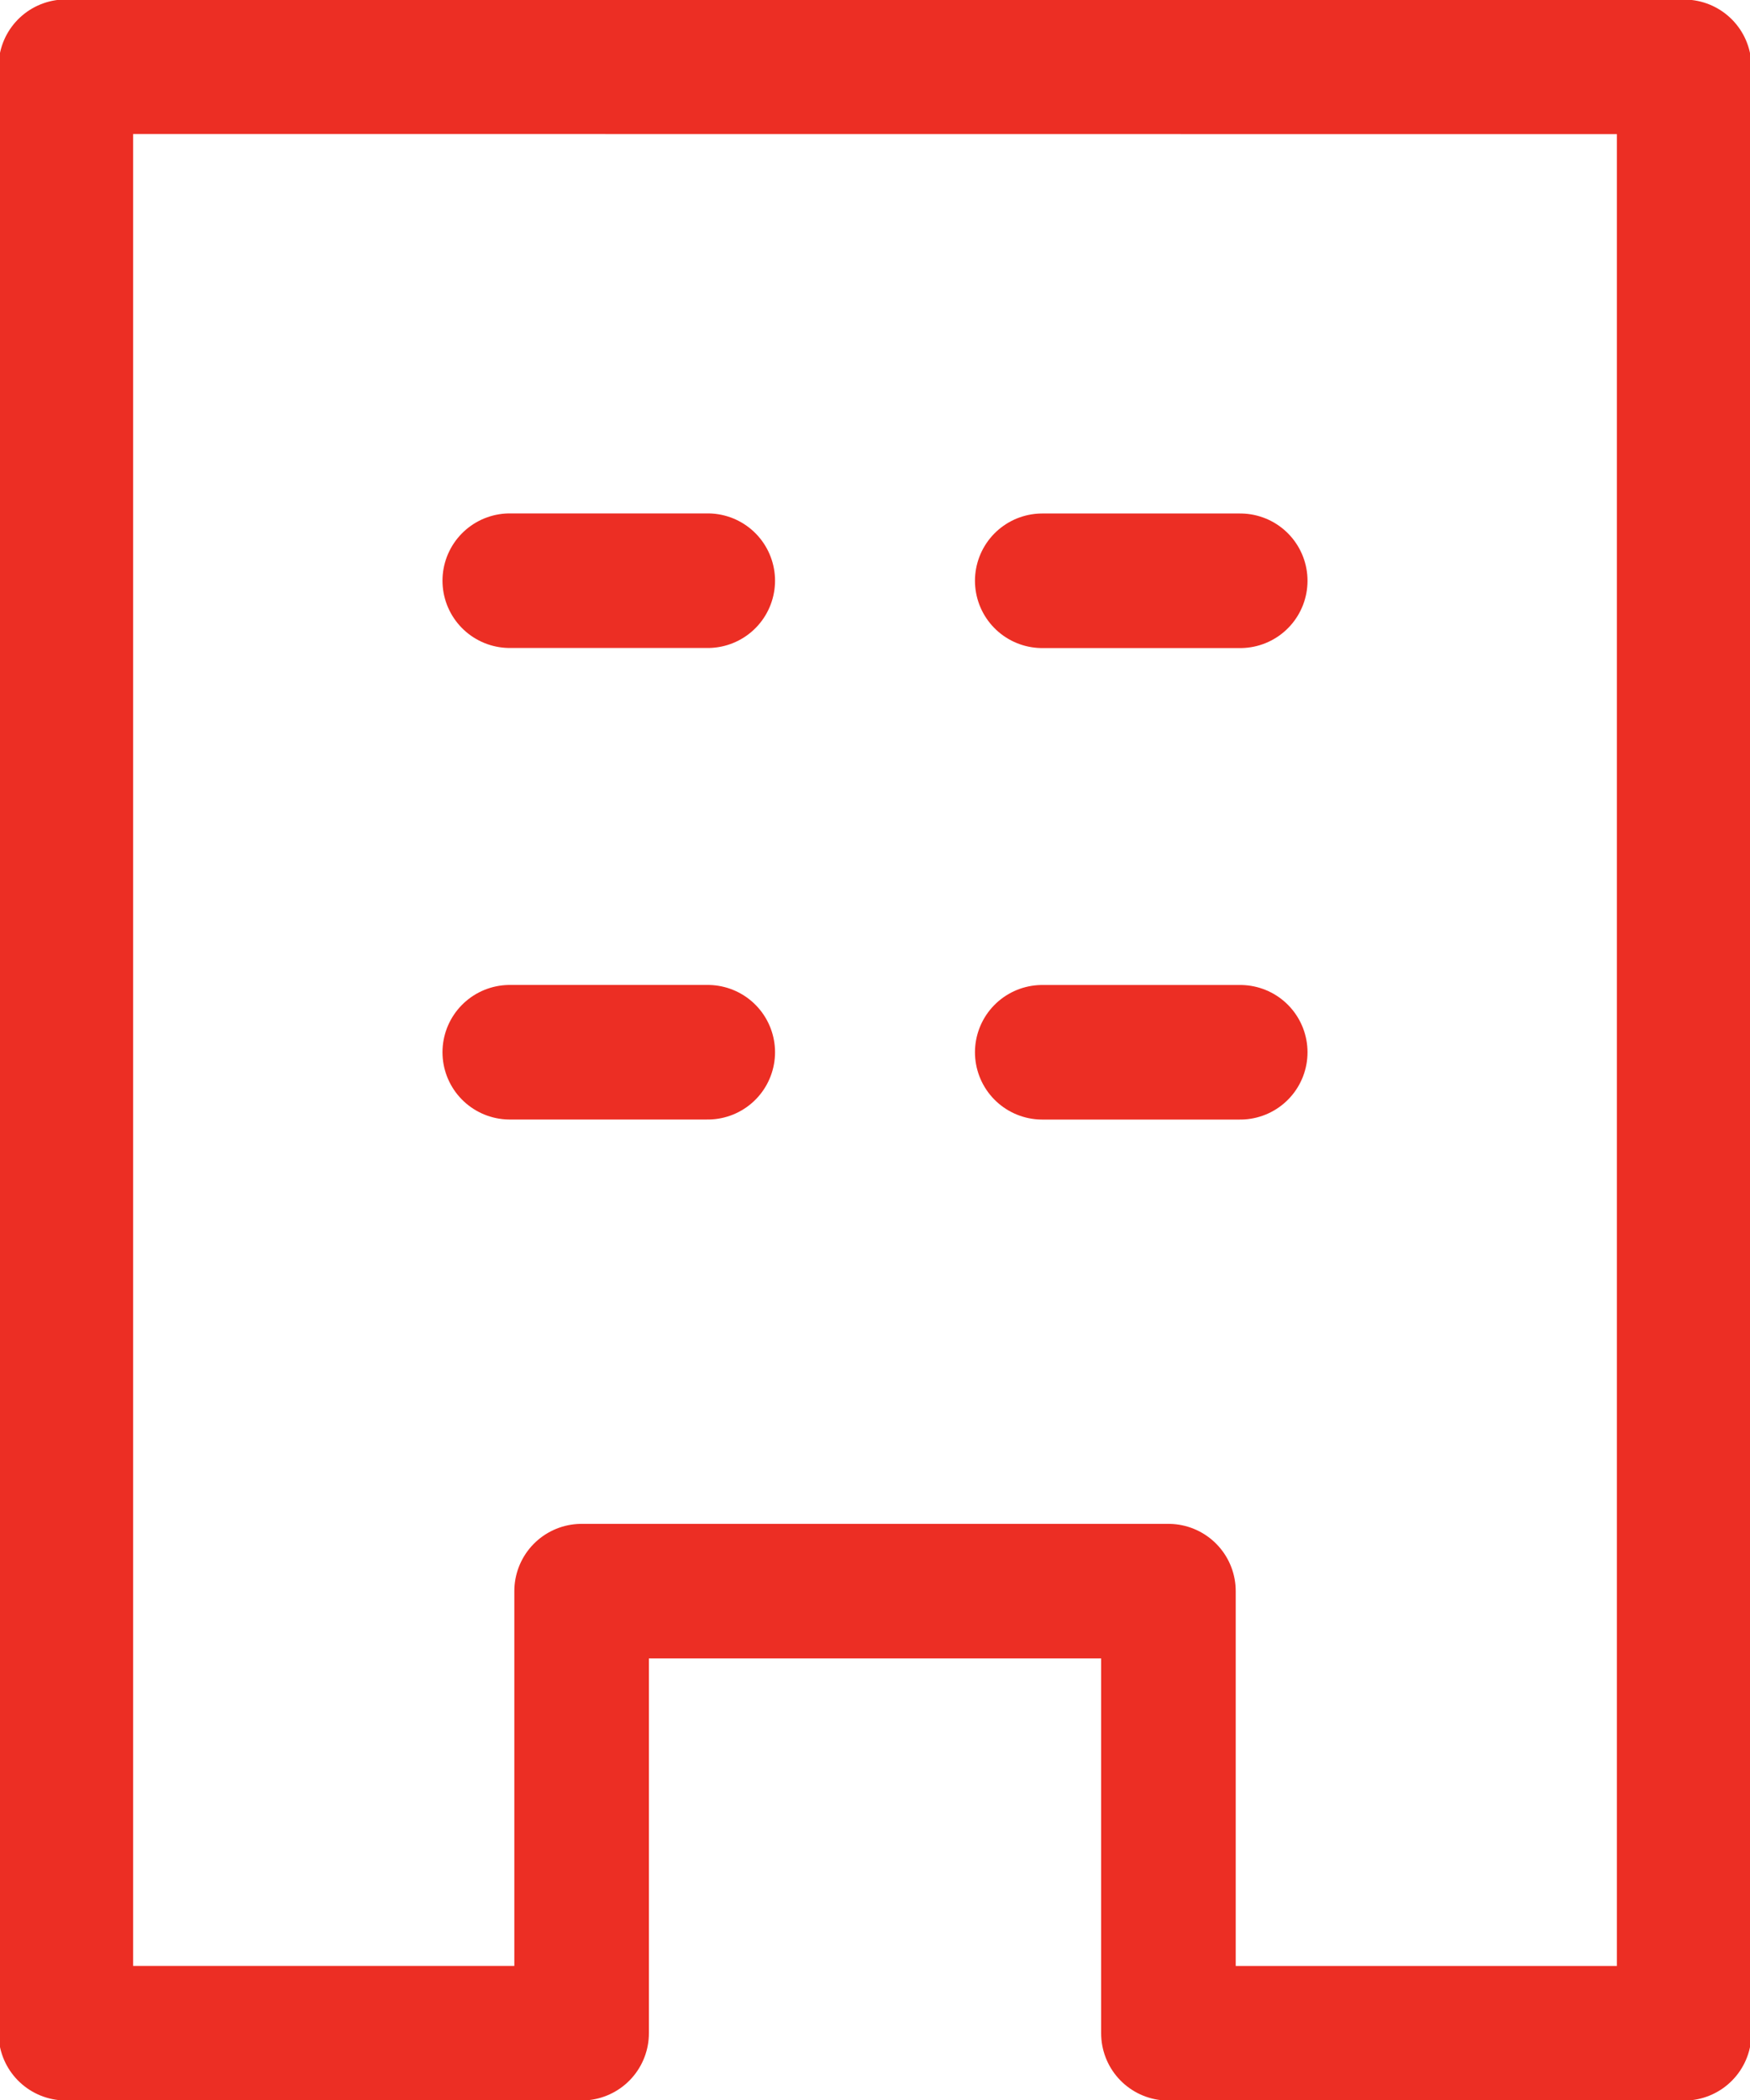 <svg xmlns="http://www.w3.org/2000/svg" width="40" height="48"><defs><clipPath id="a"><path data-name="Rectangle 9116" fill="none" stroke="#ec2e24" d="M0 0h40v48H0z"/></clipPath></defs><g data-name="Group 74168"><g data-name="Group 74167"><g data-name="Group 74166" clip-path="url(#a)"><path data-name="Path 111214" d="M38.495 1.528v44.947H26.707V36.369H13.294v10.104H1.505V1.525z" fill="none" stroke="#ec2e24" stroke-linecap="round" stroke-linejoin="round" stroke-width="3.076"/></g></g><path data-name="Line 103" fill="none" stroke="#ec2e24" stroke-linecap="round" stroke-linejoin="round" stroke-width="3.076" d="M11.652 13.273h4.525"/><path data-name="Line 104" fill="none" stroke="#ec2e24" stroke-linecap="round" stroke-linejoin="round" stroke-width="3.076" d="M23.823 13.275h4.525"/><path data-name="Line 105" fill="none" stroke="#ec2e24" stroke-linecap="round" stroke-linejoin="round" stroke-width="3.076" d="M11.652 24.051h4.525"/><path data-name="Line 106" fill="none" stroke="#ec2e24" stroke-linecap="round" stroke-linejoin="round" stroke-width="3.076" d="M23.823 24.052h4.525"/></g></svg>